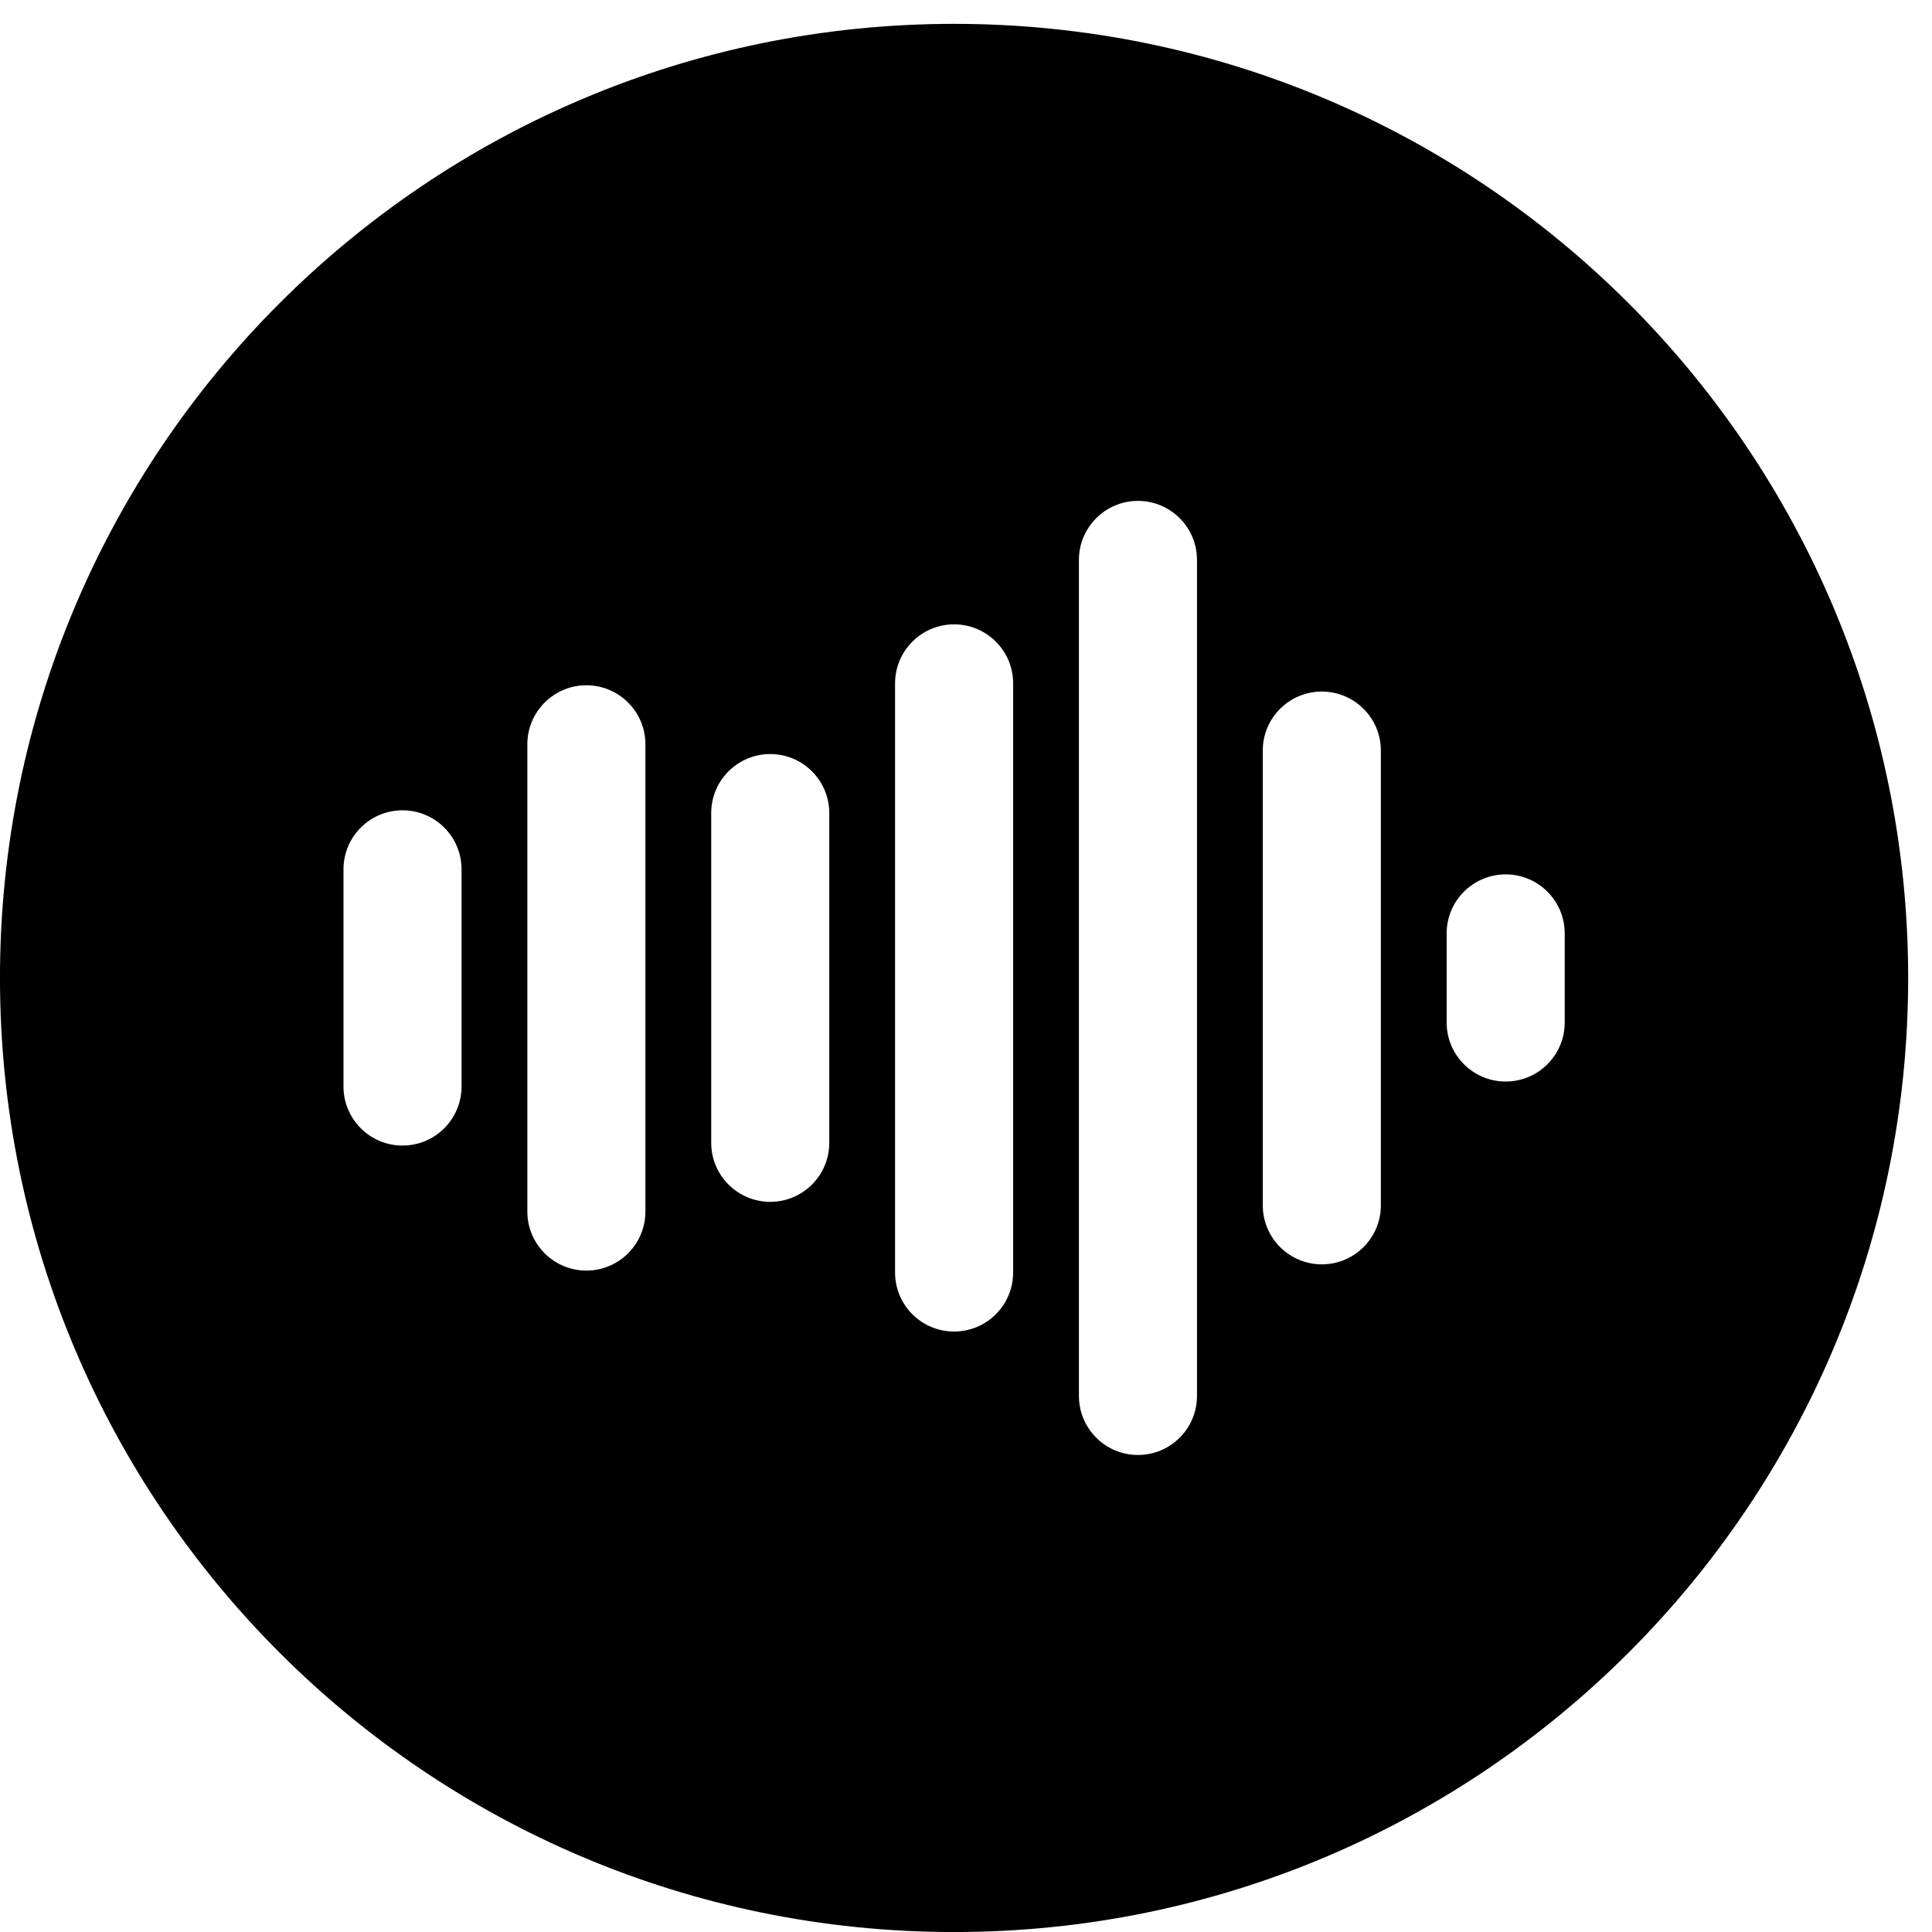 <?xml version="1.0" encoding="UTF-8"?>
<!DOCTYPE svg PUBLIC "-//W3C//DTD SVG 1.1//EN" "http://www.w3.org/Graphics/SVG/1.1/DTD/svg11.dtd">
<!-- Creator: CorelDRAW 2019 (64-Bit) -->
<svg xmlns="http://www.w3.org/2000/svg" xml:space="preserve" width="1.125in" height="1.125in" version="1.1" style="shape-rendering:geometricPrecision; text-rendering:geometricPrecision; image-rendering:optimizeQuality; fill-rule:evenodd; clip-rule:evenodd"
viewBox="0 0 1124.99 1124.99"
 xmlns:xlink="http://www.w3.org/1999/xlink"
 xmlns:xodm="http://www.corel.com/coreldraw/odm/2003">
 <defs>
  <style type="text/css">
   <![CDATA[
    .fil0 {fill:black}
   ]]>
  </style>
 </defs>
 <g id="Layer_x0020_1">
  <path class="fil0" d="M555.55 13.89c306.78,0 555.56,248.78 555.56,555.56 0,306.78 -248.78,555.56 -555.56,555.56 -306.78,0 -555.56,-248.78 -555.56,-555.56 0,-306.78 248.78,-555.56 555.56,-555.56l0 0zm-355.54 492.31c0,-18.98 15.39,-34.37 34.38,-34.37 18.98,0 34.37,15.39 34.37,34.37l0 126.48c0,18.98 -15.39,34.37 -34.37,34.37 -18.98,0 -34.38,-15.39 -34.38,-34.37l0 -126.48zm107.06 -72.79c0,-18.98 15.39,-34.38 34.38,-34.38 18.98,0 34.37,15.39 34.37,34.38l0 272.06c0,18.98 -15.39,34.38 -34.37,34.38 -18.98,0 -34.38,-15.39 -34.38,-34.38l0 -272.06zm107.06 40.04c0,-18.98 15.39,-34.37 34.38,-34.37 18.98,0 34.37,15.39 34.37,34.37l0 191.99c0,18.98 -15.39,34.38 -34.37,34.38 -18.98,0 -34.38,-15.39 -34.38,-34.38l0 -191.99zm107.06 -75.52c0,-18.98 15.39,-34.37 34.38,-34.37 18.98,0 34.37,15.39 34.37,34.37l0 343.04c0,18.98 -15.39,34.37 -34.37,34.37 -18.98,0 -34.38,-15.39 -34.38,-34.37l0 -343.04zm107.06 -71.88c0,-18.98 15.39,-34.38 34.38,-34.38 18.98,0 34.37,15.39 34.37,34.38l0 486.8c0,18.98 -15.39,34.37 -34.37,34.37 -18.98,0 -34.38,-15.39 -34.38,-34.37l0 -486.8zm107.06 111.01c0,-18.98 15.39,-34.37 34.38,-34.37 18.98,0 34.37,15.39 34.37,34.37l0 264.79c0,18.98 -15.39,34.37 -34.37,34.37 -18.98,0 -34.38,-15.39 -34.38,-34.37l0 -264.79zm107.06 106.46c0,-18.98 15.39,-34.37 34.37,-34.37 18.98,0 34.38,15.39 34.38,34.37l0 51.87c0,18.98 -15.39,34.38 -34.38,34.38 -18.98,0 -34.37,-15.39 -34.37,-34.38l0 -51.87z"/>
 </g>
</svg>
